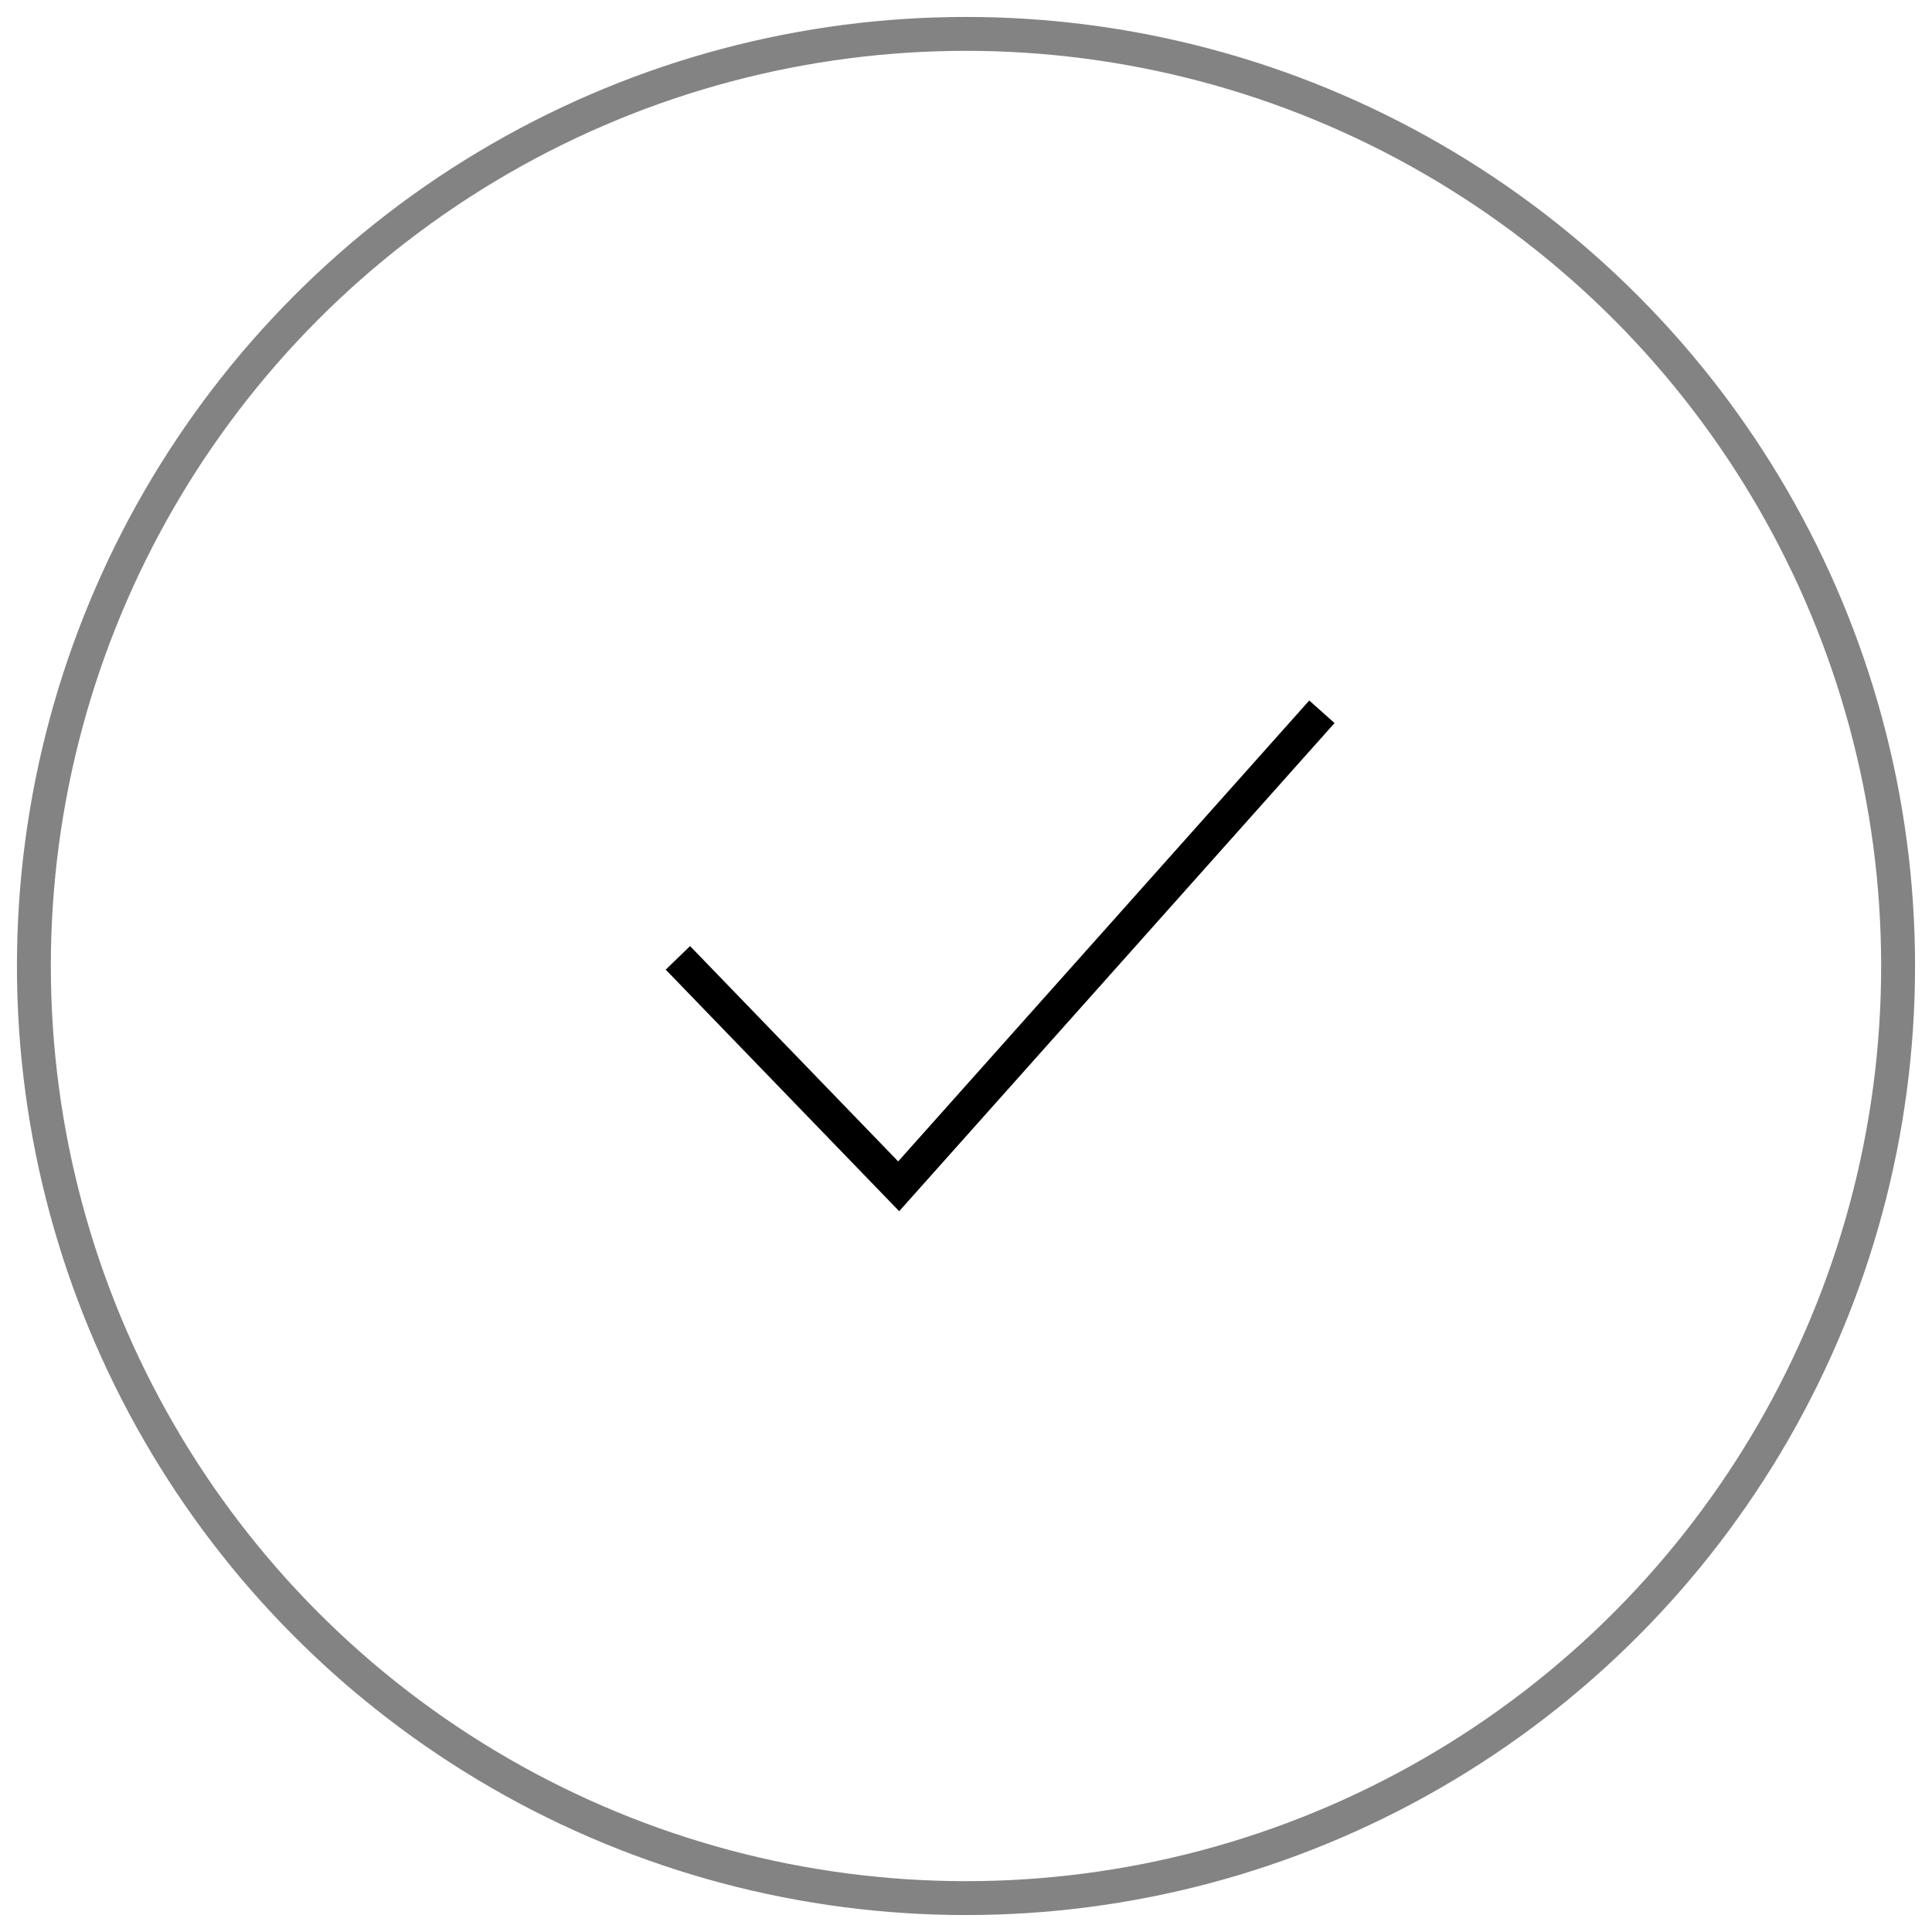 <?xml version="1.0" encoding="UTF-8"?>
<svg width="57px" height="57px" viewBox="0 0 57 57" version="1.1" xmlns="http://www.w3.org/2000/svg" xmlns:xlink="http://www.w3.org/1999/xlink">
    <!-- Generator: Sketch 47.1 (45422) - http://www.bohemiancoding.com/sketch -->
    <title>approved</title>
    <desc>Created with Sketch.</desc>
    <defs></defs>
    <g id="Desktop" stroke="none" stroke-width="1" fill="none" fill-rule="evenodd">
        <g id="Desktop_Advent_Calendar_Thank-you" transform="translate(-650, -705)" stroke="#000000">
            <g id="Content-center-Copy" transform="translate(293, 528)">
                <g id="approved" transform="translate(358, 178)">
                    <circle id="Oval" opacity="0.486" cx="27.5" cy="27.5" r="27.5"></circle>
                    <polyline id="Shape" points="19 27.26 25.514 34 31.698 27.067 38 20"></polyline>
                </g>
            </g>
        </g>
    </g>
</svg>